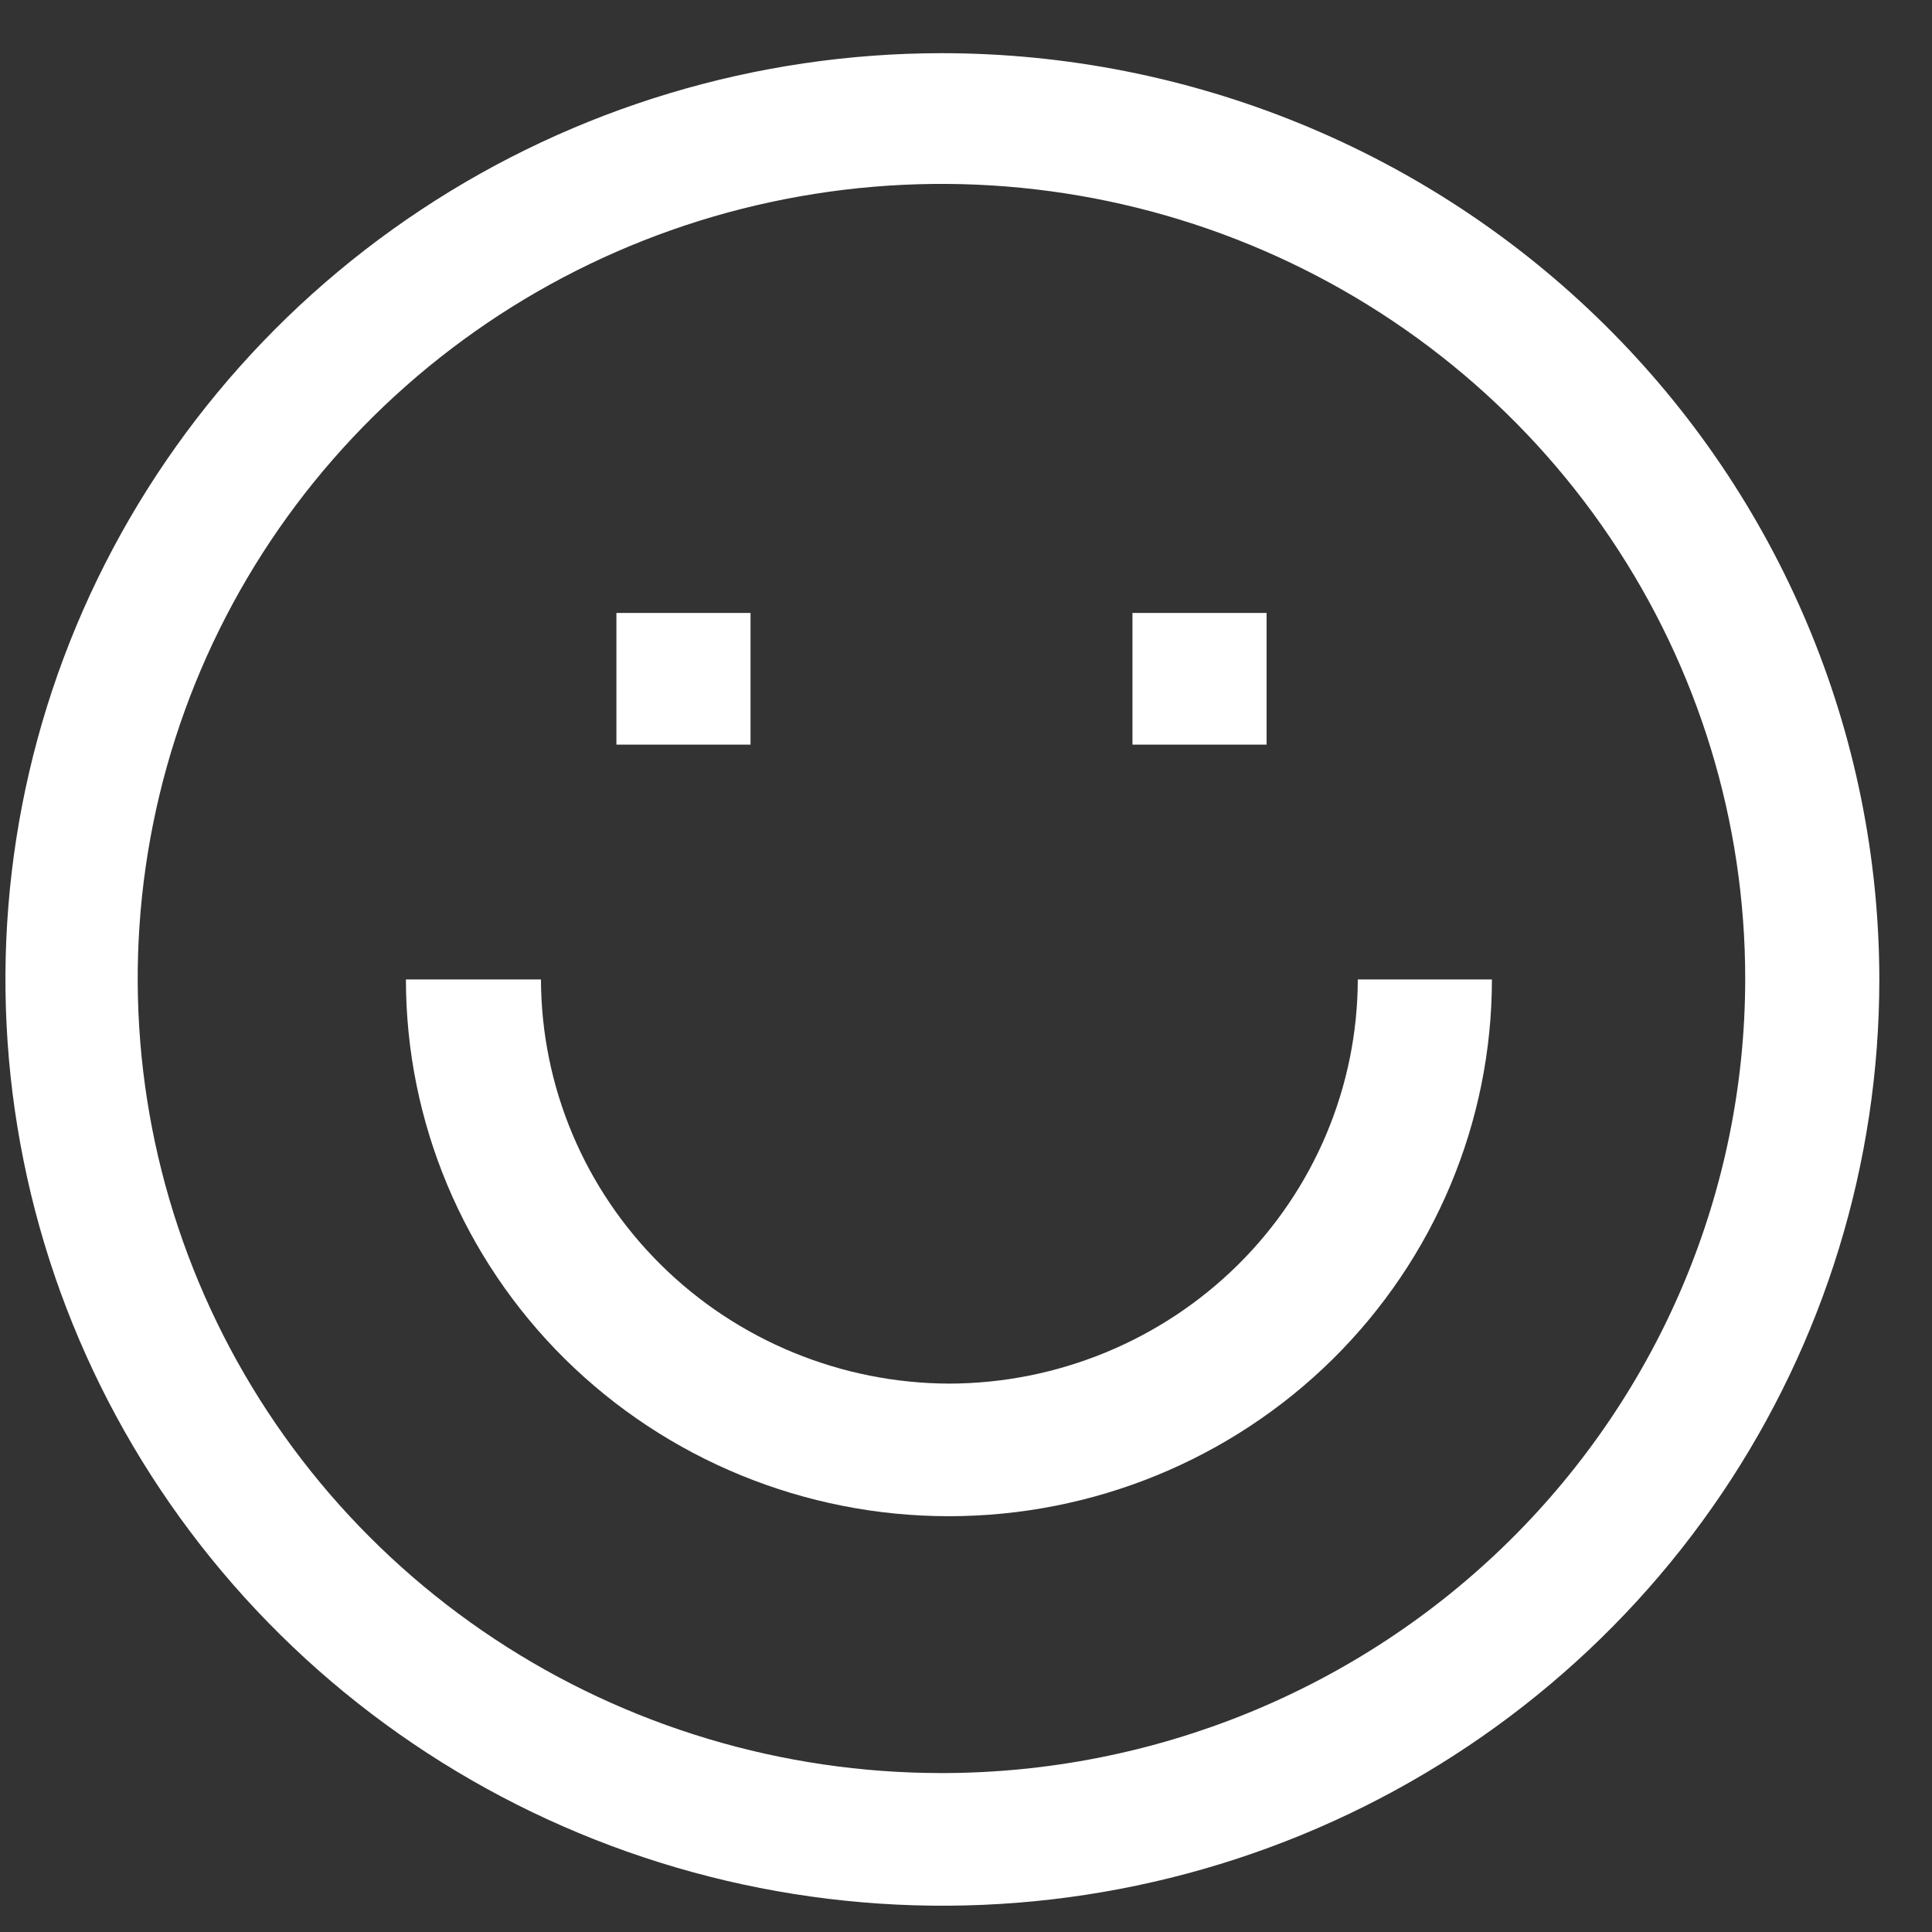 <svg width="19" height="19" viewBox="0 0 19 19" fill="none" xmlns="http://www.w3.org/2000/svg">
<rect x="0" y="0" width="19" height="19" fill="#333333" stroke="none"/>
<path d="M9.259 0.523C7.437 0.524 5.656 1.06 4.142 2.062C2.628 3.064 1.448 4.488 0.752 6.152C0.056 7.817 -0.125 9.648 0.232 11.415C0.588 13.181 1.467 14.803 2.756 16.076C4.045 17.349 5.687 18.216 7.474 18.567C9.261 18.918 11.113 18.737 12.796 18.047C14.479 17.357 15.918 16.19 16.93 14.692C17.942 13.194 18.482 11.433 18.482 9.632C18.48 7.215 17.507 4.898 15.777 3.19C14.048 1.482 11.703 0.523 9.259 0.523ZM9.259 17.437C7.695 17.437 6.166 16.979 4.866 16.12C3.566 15.261 2.553 14.04 1.955 12.611C1.357 11.183 1.201 9.611 1.507 8.095C1.813 6.579 2.566 5.187 3.673 4.094C4.779 3.002 6.188 2.258 7.722 1.958C9.256 1.657 10.846 1.813 12.29 2.406C13.734 2.999 14.968 4.002 15.835 5.288C16.703 6.574 17.165 8.086 17.163 9.632C17.161 11.703 16.327 13.688 14.845 15.152C13.363 16.615 11.354 17.437 9.259 17.437Z" fill="white"/>
<path d="M9.341 13.607C8.276 13.605 7.254 13.185 6.501 12.44C5.747 11.695 5.323 10.686 5.32 9.632H3.992C3.992 11.032 4.555 12.375 5.556 13.365C6.558 14.355 7.916 14.911 9.332 14.911C10.748 14.911 12.106 14.355 13.108 13.365C14.109 12.375 14.672 11.032 14.672 9.632H13.353C13.351 10.686 12.926 11.695 12.173 12.44C11.419 13.185 10.398 13.605 9.332 13.607" fill="white"/>
<path d="M7.381 6.028H6.062V7.323H7.381V6.028Z" fill="white"/>
<path d="M12.456 6.028H11.137V7.323H12.456V6.028Z" fill="white"/>
</svg>
